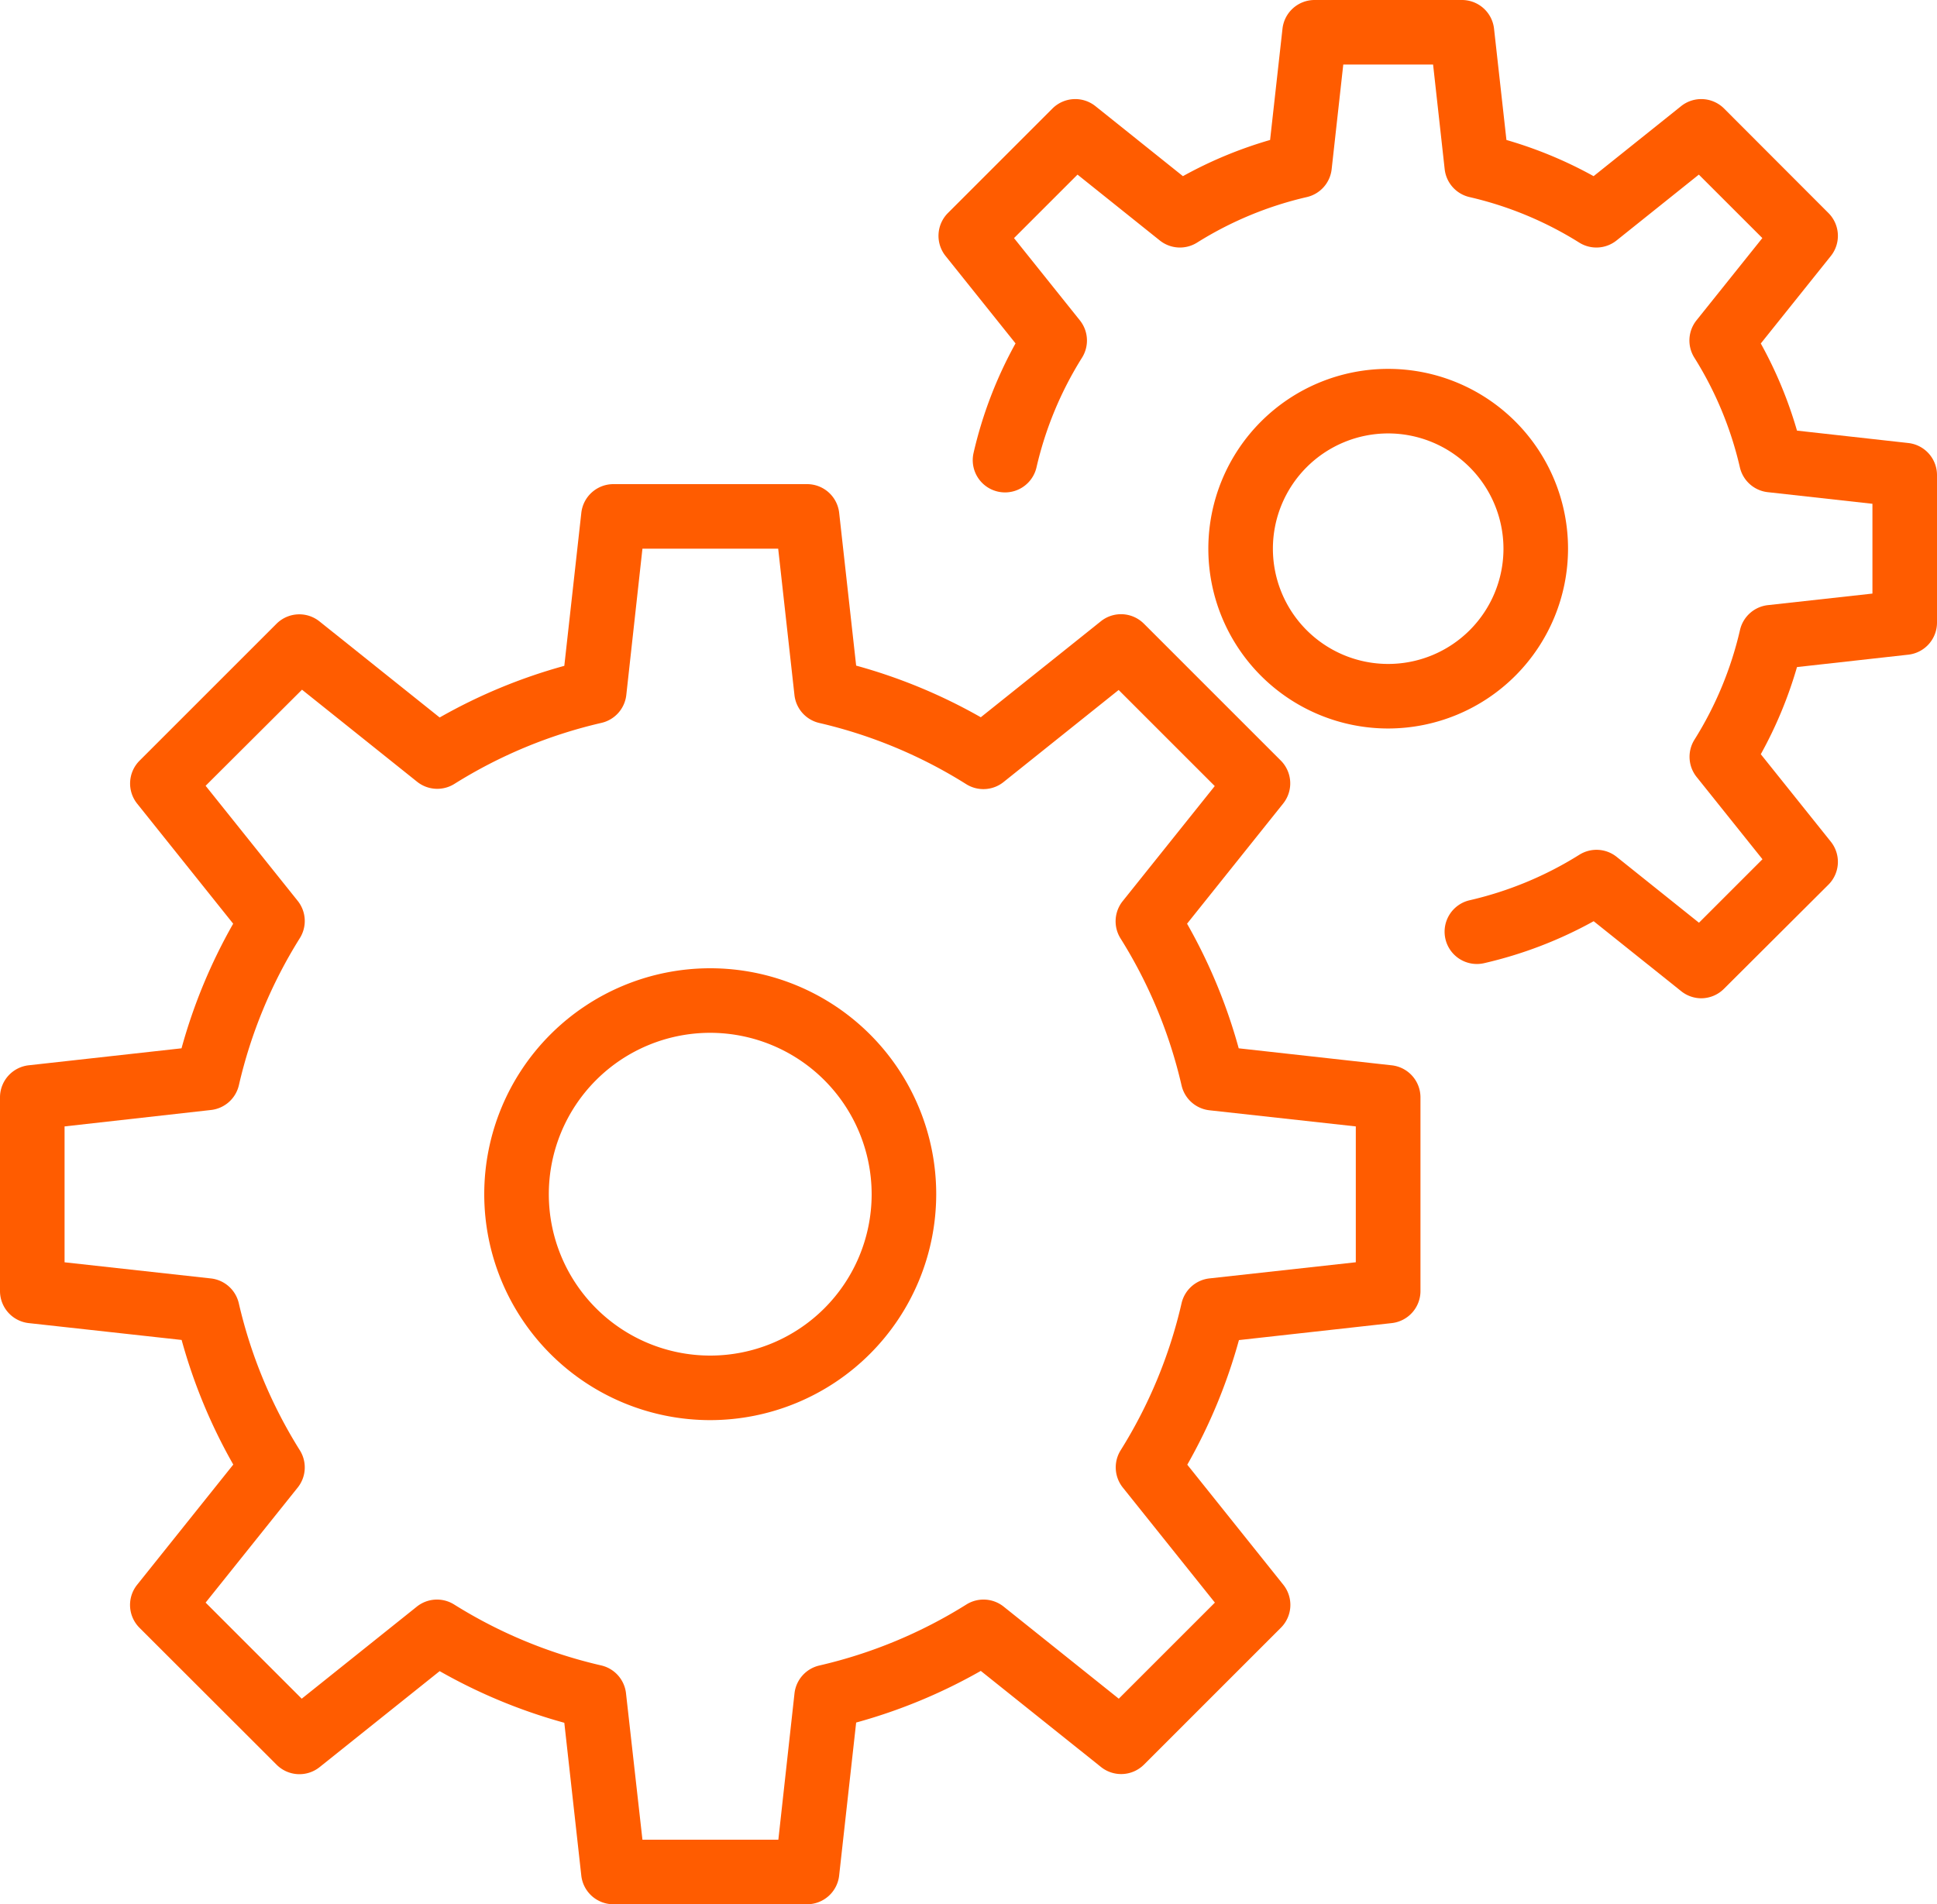 <?xml version="1.0" encoding="UTF-8" standalone="no"?><svg xmlns="http://www.w3.org/2000/svg" xmlns:xlink="http://www.w3.org/1999/xlink" data-name="Layer 1" fill="#ff5c00" height="59" preserveAspectRatio="xMidYMid meet" version="1" viewBox="2.0 2.0 60.0 59.0" width="60" zoomAndPan="magnify"><g id="change1_1"><path d="M27,61H21a1,1,0,0,1-.994-.89l-.526-4.733a16.809,16.809,0,0,1-3.861-1.6L11.9,56.751a1,1,0,0,1-1.331-.073L6.322,52.435A1,1,0,0,1,6.249,51.1l2.977-3.723a16.809,16.809,0,0,1-1.6-3.861L2.89,42.994A1,1,0,0,1,2,42V36a1,1,0,0,1,.89-.994l4.733-.526a16.809,16.809,0,0,1,1.6-3.861L6.249,26.9a1,1,0,0,1,.073-1.331l4.243-4.243a1,1,0,0,1,1.331-.073l3.723,2.977a16.809,16.809,0,0,1,3.861-1.6l.526-4.733A1,1,0,0,1,21,17h6a1,1,0,0,1,.994.89l.526,4.733a16.809,16.809,0,0,1,3.861,1.6L36.1,21.249a1,1,0,0,1,1.331.073l4.243,4.243a1,1,0,0,1,.073,1.331l-2.977,3.723a16.809,16.809,0,0,1,1.6,3.861l4.733.526A1,1,0,0,1,46,36v6a1,1,0,0,1-.89.994l-4.733.526a16.809,16.809,0,0,1-1.6,3.861L41.751,51.1a1,1,0,0,1-.073,1.331l-4.243,4.243a1,1,0,0,1-1.331.073l-3.723-2.977a16.809,16.809,0,0,1-3.861,1.6l-.526,4.733A1,1,0,0,1,27,61ZM21.9,59h4.21l.5-4.533a1,1,0,0,1,.769-.864,14.858,14.858,0,0,0,4.556-1.891,1,1,0,0,1,1.155.067l3.565,2.852,2.977-2.977-2.852-3.565a1,1,0,0,1-.067-1.155A14.858,14.858,0,0,0,38.6,42.378a1,1,0,0,1,.864-.769l4.533-.5V36.9l-4.533-.5a1,1,0,0,1-.864-.769,14.858,14.858,0,0,0-1.891-4.556,1,1,0,0,1,.067-1.155l2.852-3.565-2.977-2.977-3.565,2.852a1,1,0,0,1-1.155.067A14.858,14.858,0,0,0,27.378,24.4a1,1,0,0,1-.769-.864L26.105,19H21.9l-.5,4.533a1,1,0,0,1-.769.864,14.858,14.858,0,0,0-4.556,1.891,1,1,0,0,1-1.155-.067l-3.565-2.852L8.369,26.346l2.852,3.565a1,1,0,0,1,.067,1.155A14.858,14.858,0,0,0,9.4,35.622a1,1,0,0,1-.864.769L4,36.9v4.21l4.533.5a1,1,0,0,1,.864.769,14.858,14.858,0,0,0,1.891,4.556,1,1,0,0,1-.067,1.155L8.369,51.654l2.977,2.977,3.565-2.852a1,1,0,0,1,1.155-.067A14.858,14.858,0,0,0,20.622,53.6a1,1,0,0,1,.769.864ZM45,42h0Z"/></g><g id="change1_2"><path d="M24,46a7,7,0,1,1,7-7A7.008,7.008,0,0,1,24,46Zm0-12a5,5,0,1,0,5,5A5.006,5.006,0,0,0,24,34Z"/></g><g id="change1_3"><path d="M54.7,32.93a1,1,0,0,1-.624-.22l-2.711-2.168a13.028,13.028,0,0,1-3.393,1.3,1,1,0,0,1-.449-1.949,11.076,11.076,0,0,0,3.4-1.411,1,1,0,0,1,1.155.067l2.549,2.04,1.967-1.967-2.04-2.549a1,1,0,0,1-.067-1.155,11.076,11.076,0,0,0,1.411-3.4,1,1,0,0,1,.864-.769L60,20.391V17.609l-3.242-.36a1,1,0,0,1-.864-.769,11.076,11.076,0,0,0-1.411-3.4,1,1,0,0,1,.067-1.155l2.04-2.549L54.623,7.41,52.074,9.45a1,1,0,0,1-1.155.067,11.076,11.076,0,0,0-3.4-1.411,1,1,0,0,1-.769-.864L46.391,4H43.609l-.36,3.242a1,1,0,0,1-.769.864,11.076,11.076,0,0,0-3.4,1.411,1,1,0,0,1-1.155-.067L35.377,7.41,33.41,9.377l2.04,2.549a1,1,0,0,1,.067,1.155,11.076,11.076,0,0,0-1.411,3.4,1,1,0,0,1-1.949-.449,13.028,13.028,0,0,1,1.3-3.393l-2.169-2.71A1,1,0,0,1,31.363,8.6L34.6,5.363a1,1,0,0,1,1.332-.074l2.71,2.169a13.037,13.037,0,0,1,2.7-1.121l.384-3.447A1,1,0,0,1,42.714,2h4.572a1,1,0,0,1,.993.89l.384,3.447a13.037,13.037,0,0,1,2.7,1.121l2.71-2.169a1,1,0,0,1,1.332.074L58.637,8.6a1,1,0,0,1,.074,1.332l-2.169,2.71a13.037,13.037,0,0,1,1.121,2.7l3.447.384a1,1,0,0,1,.89.993v4.572a1,1,0,0,1-.89.993l-3.447.384a13.037,13.037,0,0,1-1.121,2.7l2.169,2.71a1,1,0,0,1-.074,1.332L55.4,32.637A1,1,0,0,1,54.7,32.93Z"/></g><g id="change1_4"><path d="M45,24.571A5.571,5.571,0,1,1,50.571,19,5.577,5.577,0,0,1,45,24.571Zm0-9.142A3.571,3.571,0,1,0,48.571,19,3.575,3.575,0,0,0,45,15.429Z"/></g></svg>